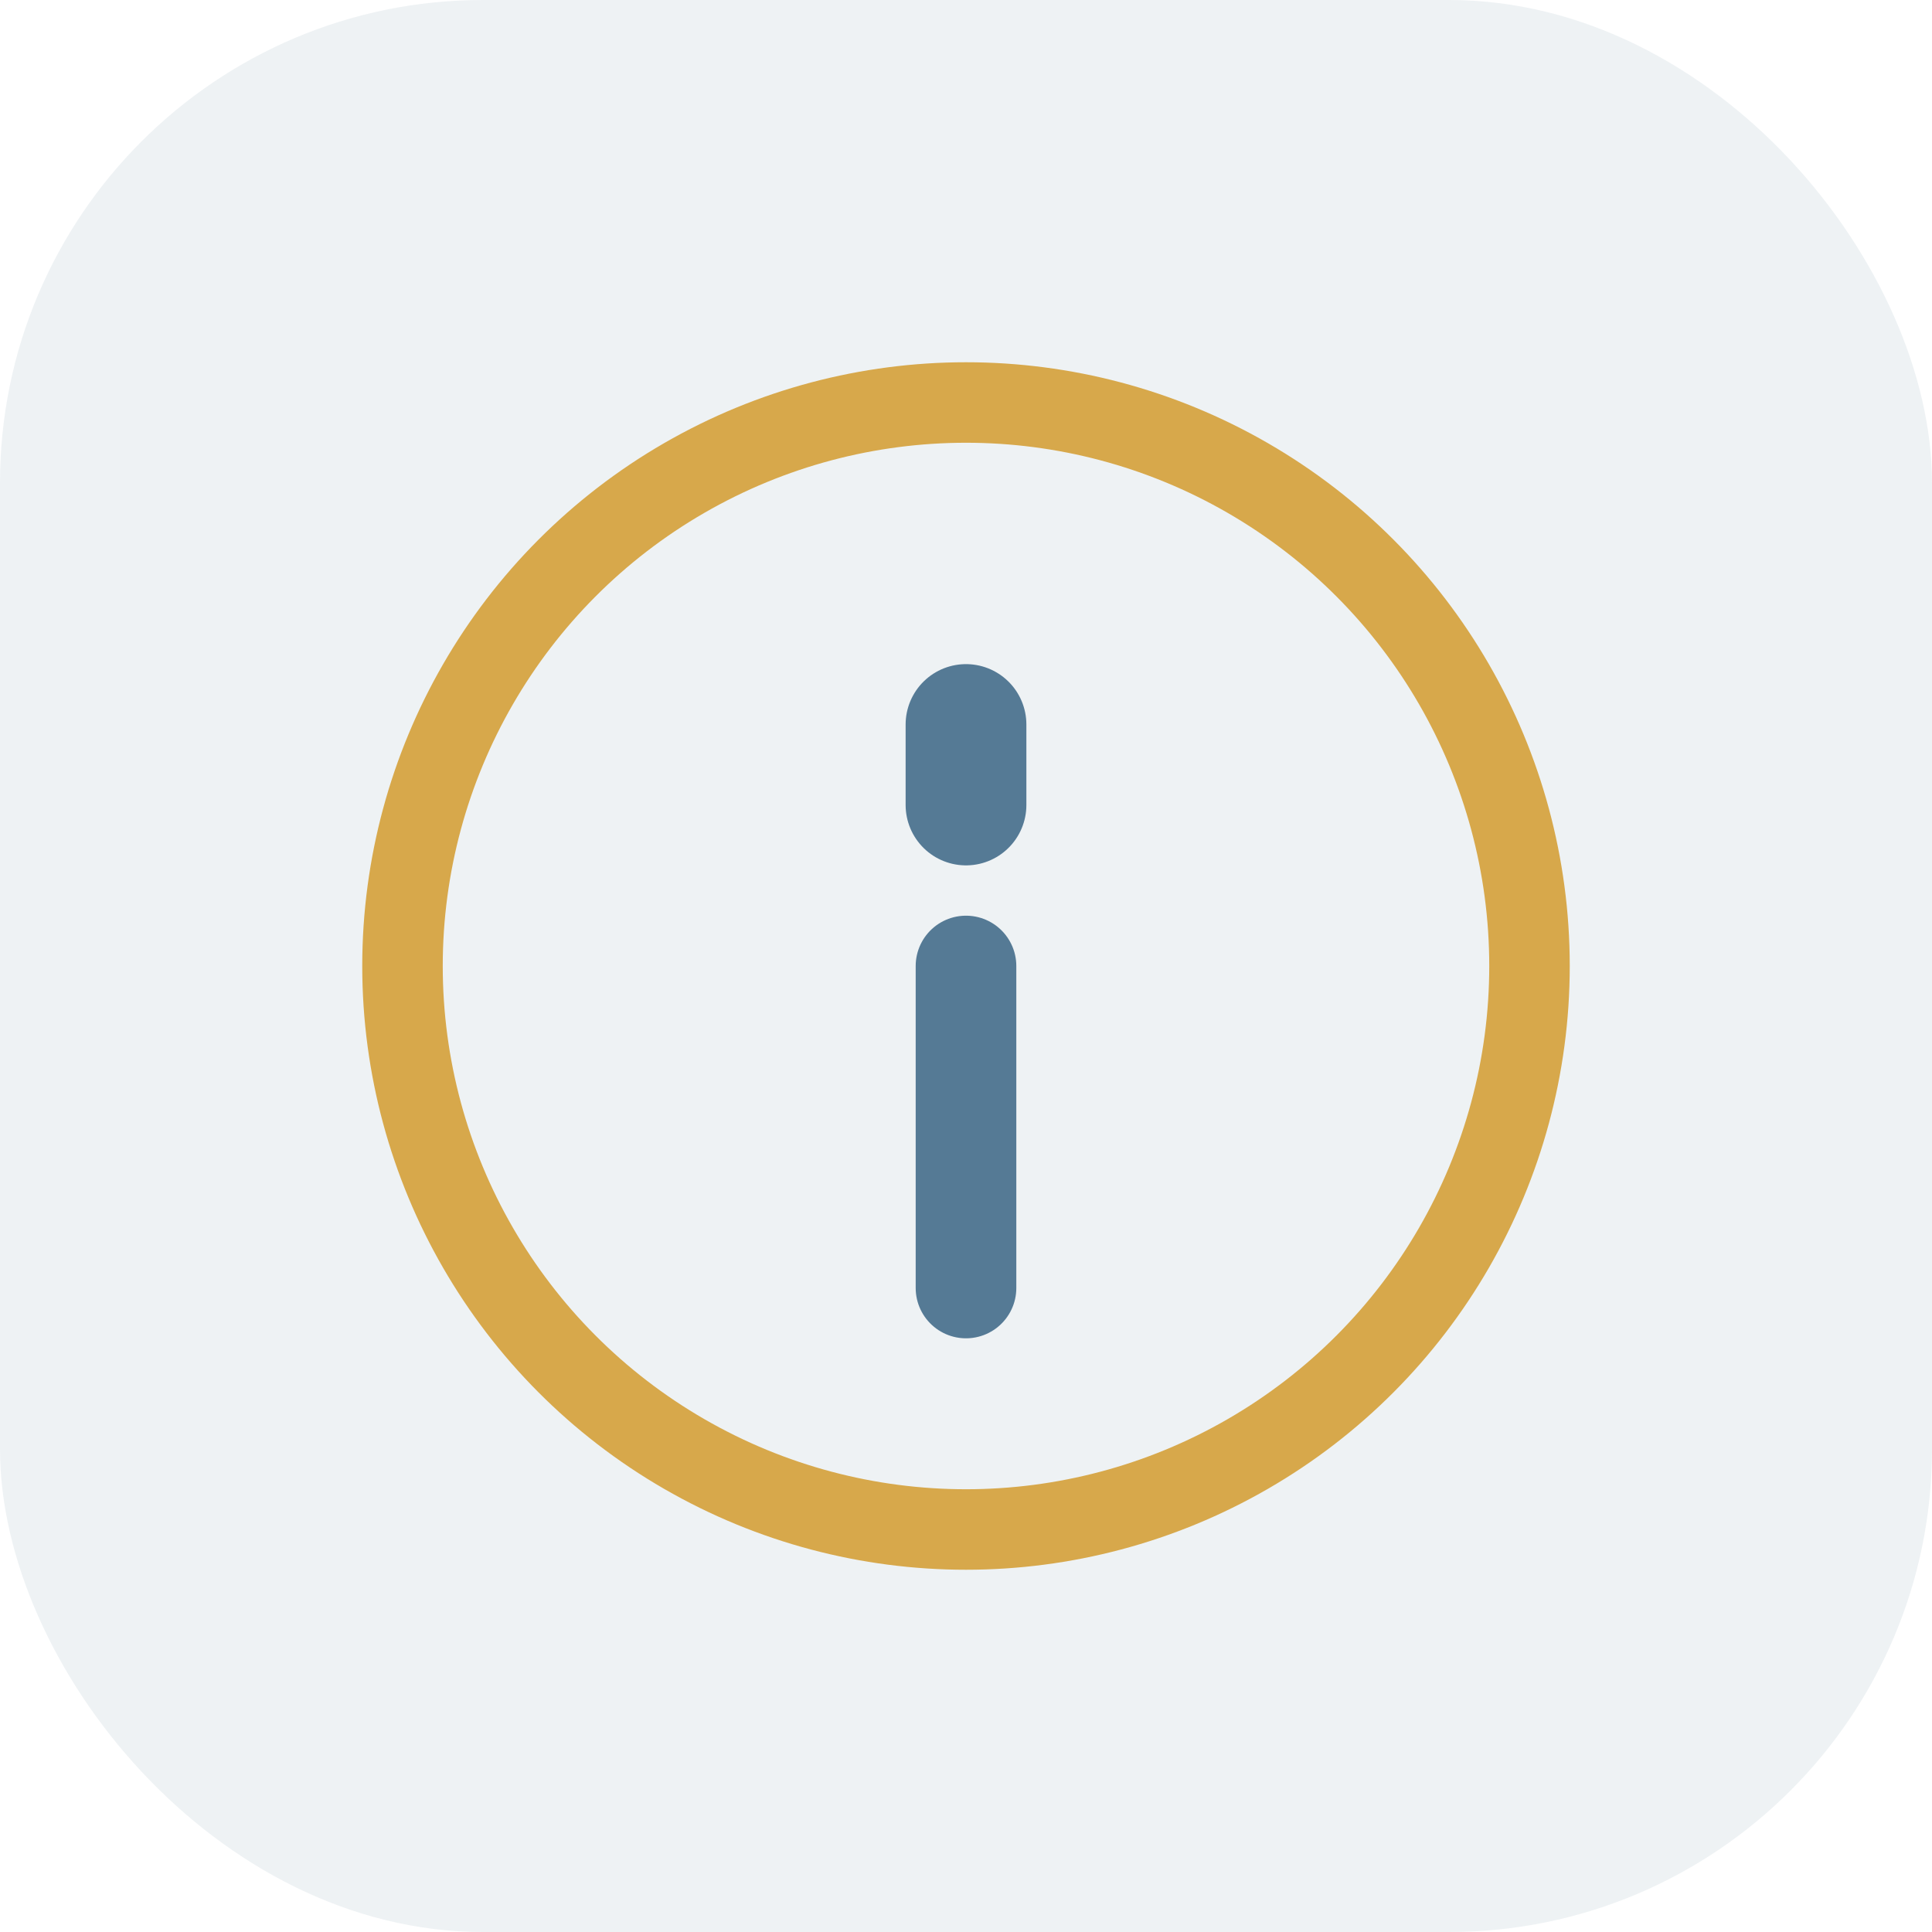 <svg width="48" height="48" viewBox="0 0 48 48" fill="none" xmlns="http://www.w3.org/2000/svg">
  <rect width="48" height="48" rx="12" fill="#557A95" fill-opacity="0.1"/>
  <circle cx="24" cy="24" r="14" stroke="#D7A84B" stroke-width="2"/>
  <path d="M24 20V18" stroke="#557A95" stroke-width="3" stroke-linecap="round"/>
  <path d="M24 24V32" stroke="#557A95" stroke-width="2.5" stroke-linecap="round"/>
</svg>
